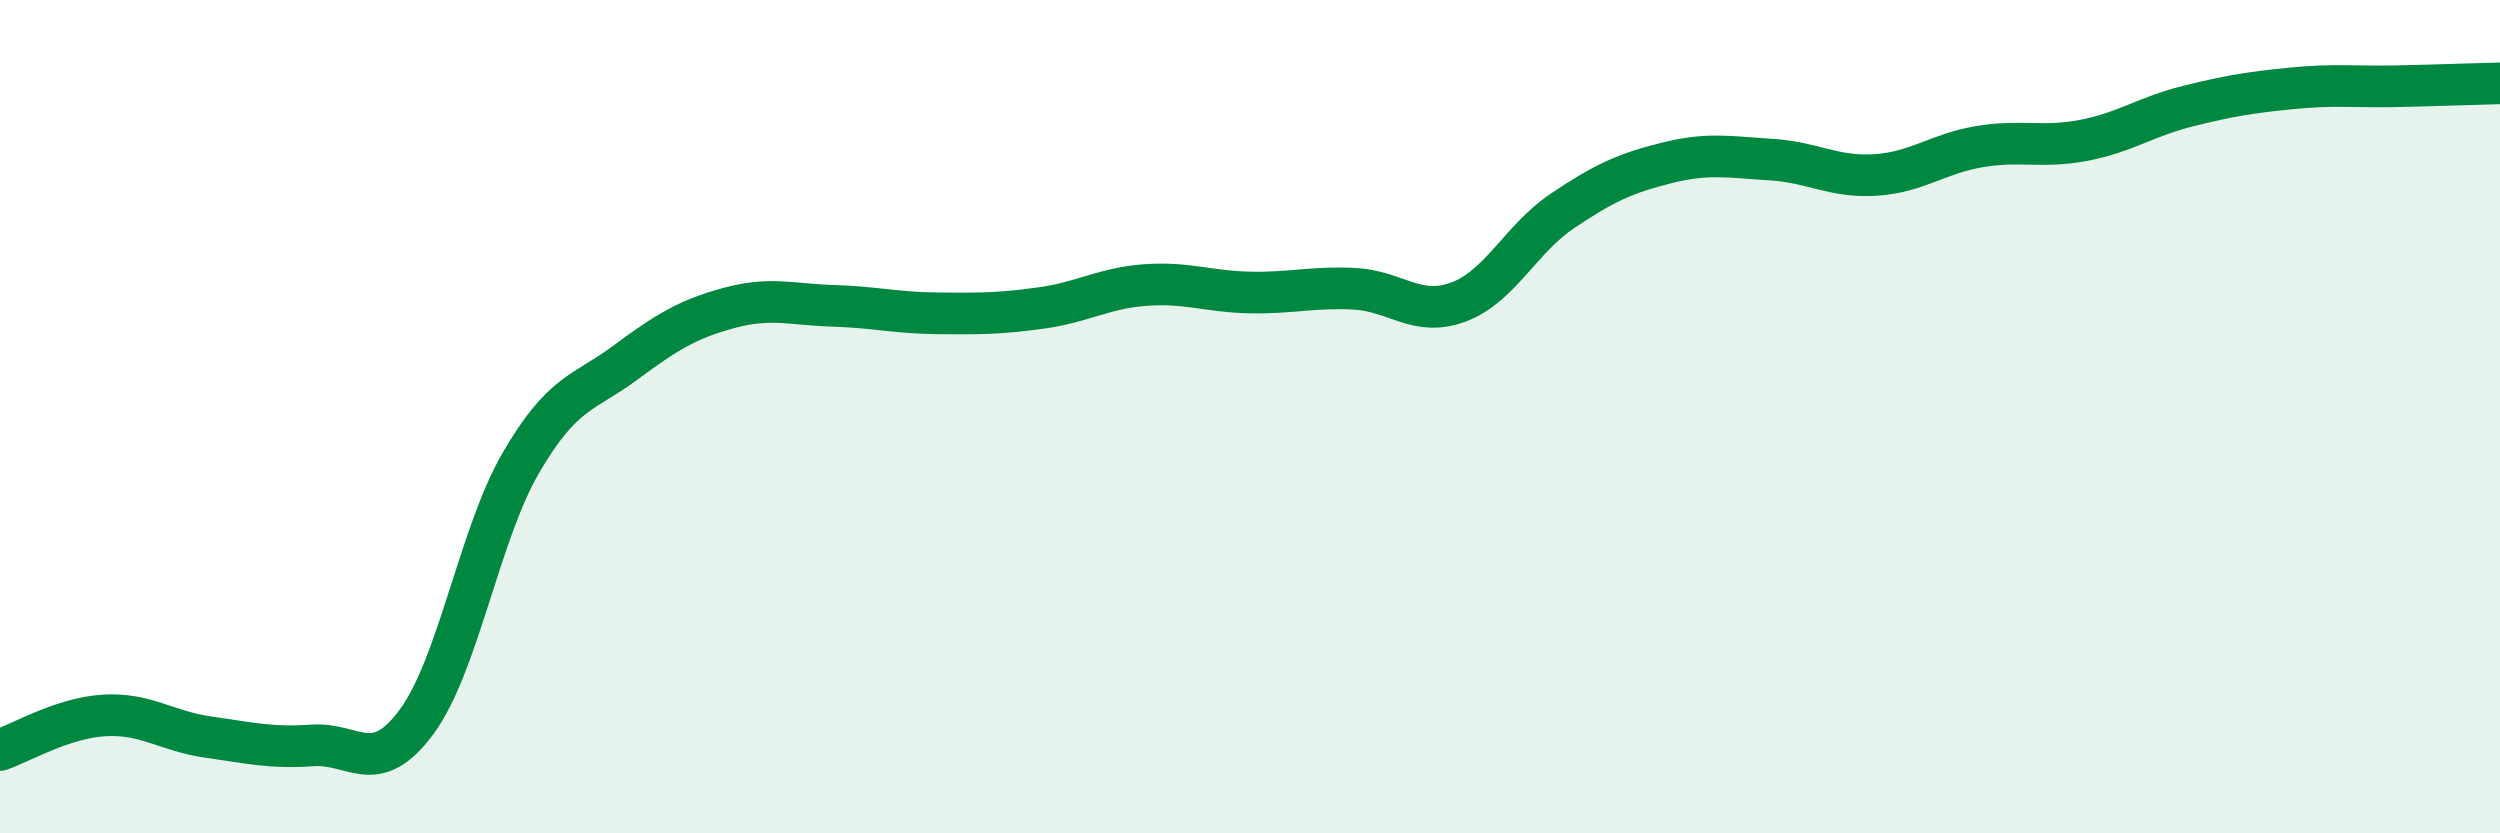
    <svg width="60" height="20" viewBox="0 0 60 20" xmlns="http://www.w3.org/2000/svg">
      <path
        d="M 0,18 C 0.5,17.83 1.5,17.23 2.5,17.17 C 3.5,17.11 4,17.55 5,17.69 C 6,17.83 6.5,17.96 7.5,17.89 C 8.5,17.82 9,18.68 10,17.32 C 11,15.96 11.5,12.83 12.5,11.11 C 13.5,9.39 14,9.45 15,8.71 C 16,7.97 16.5,7.66 17.5,7.39 C 18.5,7.12 19,7.31 20,7.34 C 21,7.37 21.5,7.51 22.5,7.52 C 23.5,7.53 24,7.53 25,7.39 C 26,7.25 26.5,6.91 27.5,6.84 C 28.5,6.77 29,7 30,7.02 C 31,7.04 31.5,6.88 32.5,6.93 C 33.5,6.98 34,7.62 35,7.25 C 36,6.88 36.5,5.73 37.5,5.06 C 38.5,4.39 39,4.16 40,3.91 C 41,3.66 41.5,3.77 42.5,3.83 C 43.5,3.89 44,4.26 45,4.2 C 46,4.14 46.5,3.69 47.5,3.52 C 48.5,3.35 49,3.56 50,3.37 C 51,3.18 51.5,2.8 52.5,2.55 C 53.5,2.3 54,2.22 55,2.12 C 56,2.02 56.5,2.09 57.5,2.07 C 58.5,2.05 59.5,2.01 60,2L60 20L0 20Z"
        fill="#008740"
        opacity="0.1"
        stroke-linecap="round"
        stroke-linejoin="round"
      />
      <path
        d="M 0,18 C 0.5,17.83 1.5,17.23 2.5,17.17 C 3.5,17.11 4,17.55 5,17.69 C 6,17.83 6.5,17.96 7.5,17.89 C 8.5,17.82 9,18.68 10,17.32 C 11,15.96 11.5,12.83 12.5,11.11 C 13.5,9.39 14,9.45 15,8.71 C 16,7.97 16.5,7.66 17.5,7.39 C 18.5,7.12 19,7.31 20,7.34 C 21,7.37 21.5,7.51 22.5,7.52 C 23.5,7.53 24,7.53 25,7.39 C 26,7.25 26.5,6.91 27.5,6.84 C 28.5,6.77 29,7 30,7.02 C 31,7.04 31.5,6.88 32.5,6.93 C 33.5,6.98 34,7.62 35,7.25 C 36,6.88 36.5,5.73 37.5,5.06 C 38.5,4.39 39,4.16 40,3.91 C 41,3.66 41.5,3.77 42.5,3.83 C 43.5,3.89 44,4.26 45,4.2 C 46,4.14 46.5,3.69 47.5,3.52 C 48.5,3.35 49,3.56 50,3.37 C 51,3.18 51.5,2.8 52.5,2.55 C 53.5,2.3 54,2.22 55,2.12 C 56,2.02 56.5,2.09 57.5,2.07 C 58.5,2.05 59.5,2.01 60,2"
        stroke="#008740"
        stroke-width="1"
        fill="none"
        stroke-linecap="round"
        stroke-linejoin="round"
      />
    </svg>
  
